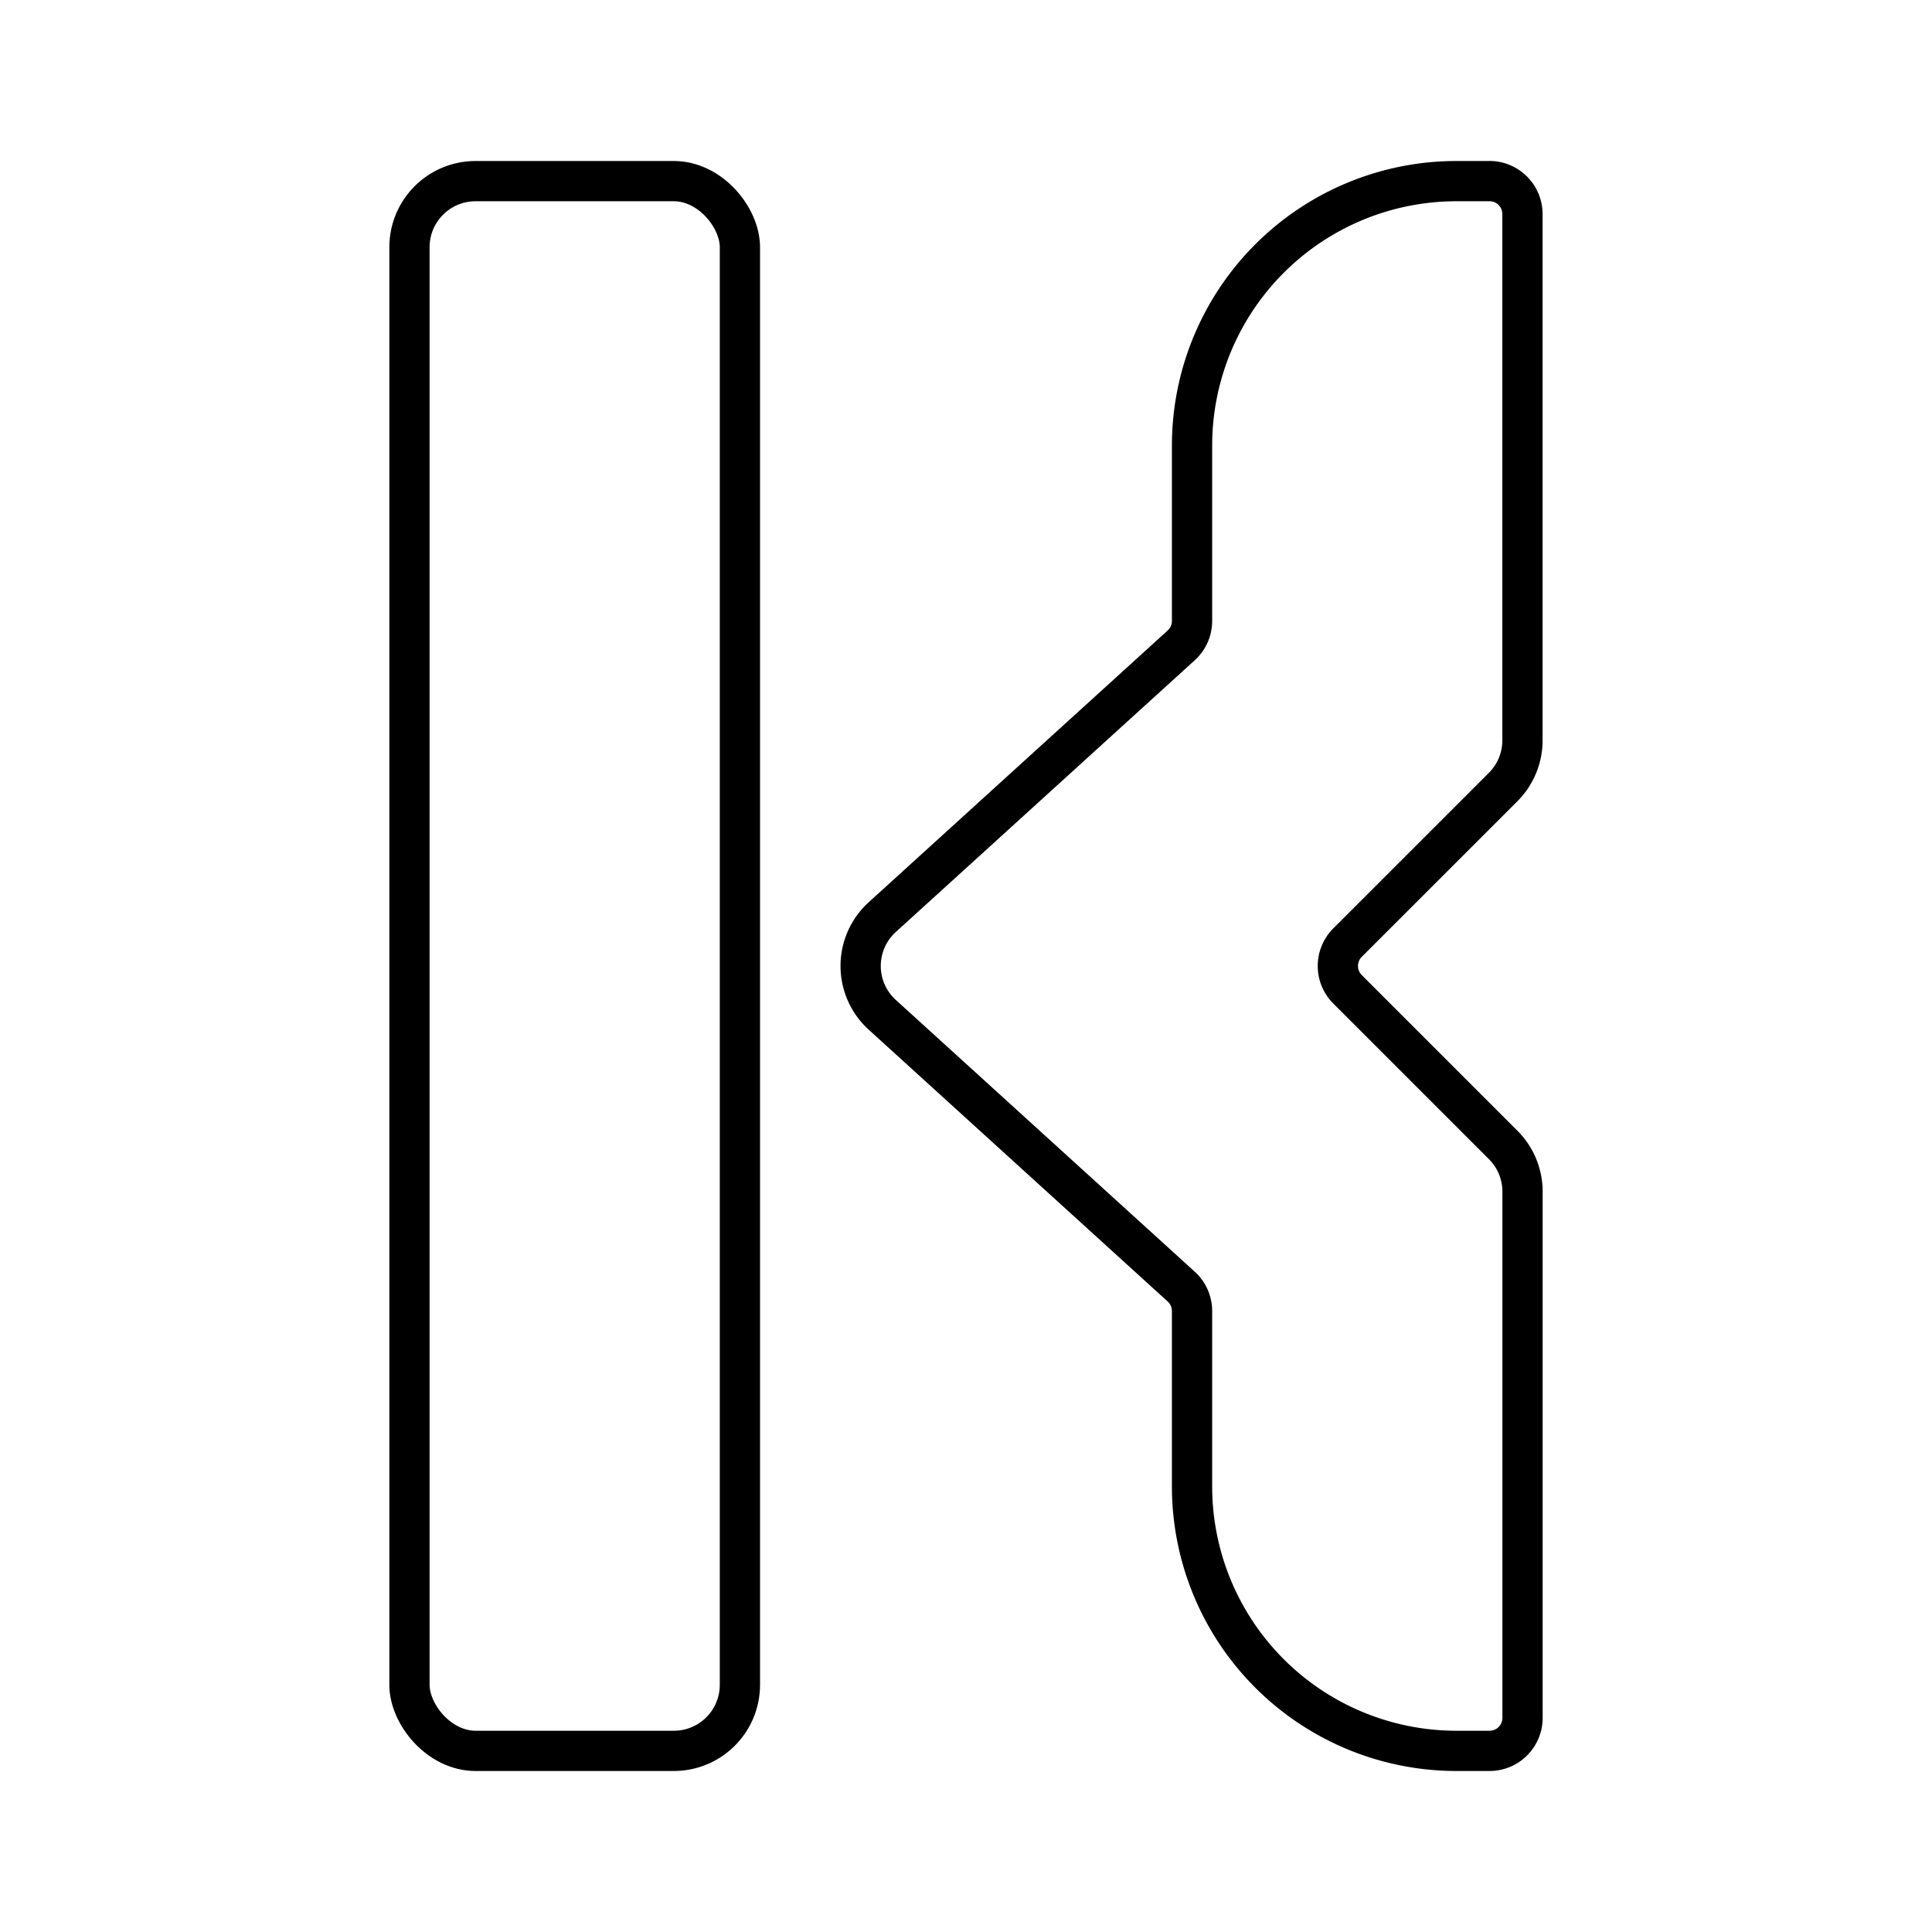 <?xml version="1.0" encoding="utf-8"?>
<!-- Generator: www.svgicons.com -->
<svg xmlns="http://www.w3.org/2000/svg" width="800" height="800" viewBox="0 0 48 48">
<rect width="8.21" height="39" x="10.173" y="4.5" fill="none" stroke="currentColor" stroke-linecap="round" stroke-linejoin="round" rx="1.642"/><path fill="none" stroke="currentColor" stroke-linecap="round" stroke-linejoin="round" d="M37.006 4.5h-.821a6.57 6.57 0 0 0-6.569 6.568v4.358a.82.82 0 0 1-.269.608l-7.426 6.75a1.64 1.64 0 0 0 0 2.43l7.427 6.752a.82.82 0 0 1 .268.608v4.357a6.57 6.57 0 0 0 6.569 6.569h.82a.82.82 0 0 0 .822-.821V29.606a1.64 1.64 0 0 0-.481-1.16L33.48 24.58a.82.82 0 0 1 0-1.162l3.865-3.864a1.64 1.64 0 0 0 .48-1.161V5.32a.82.82 0 0 0-.82-.821"/>
</svg>